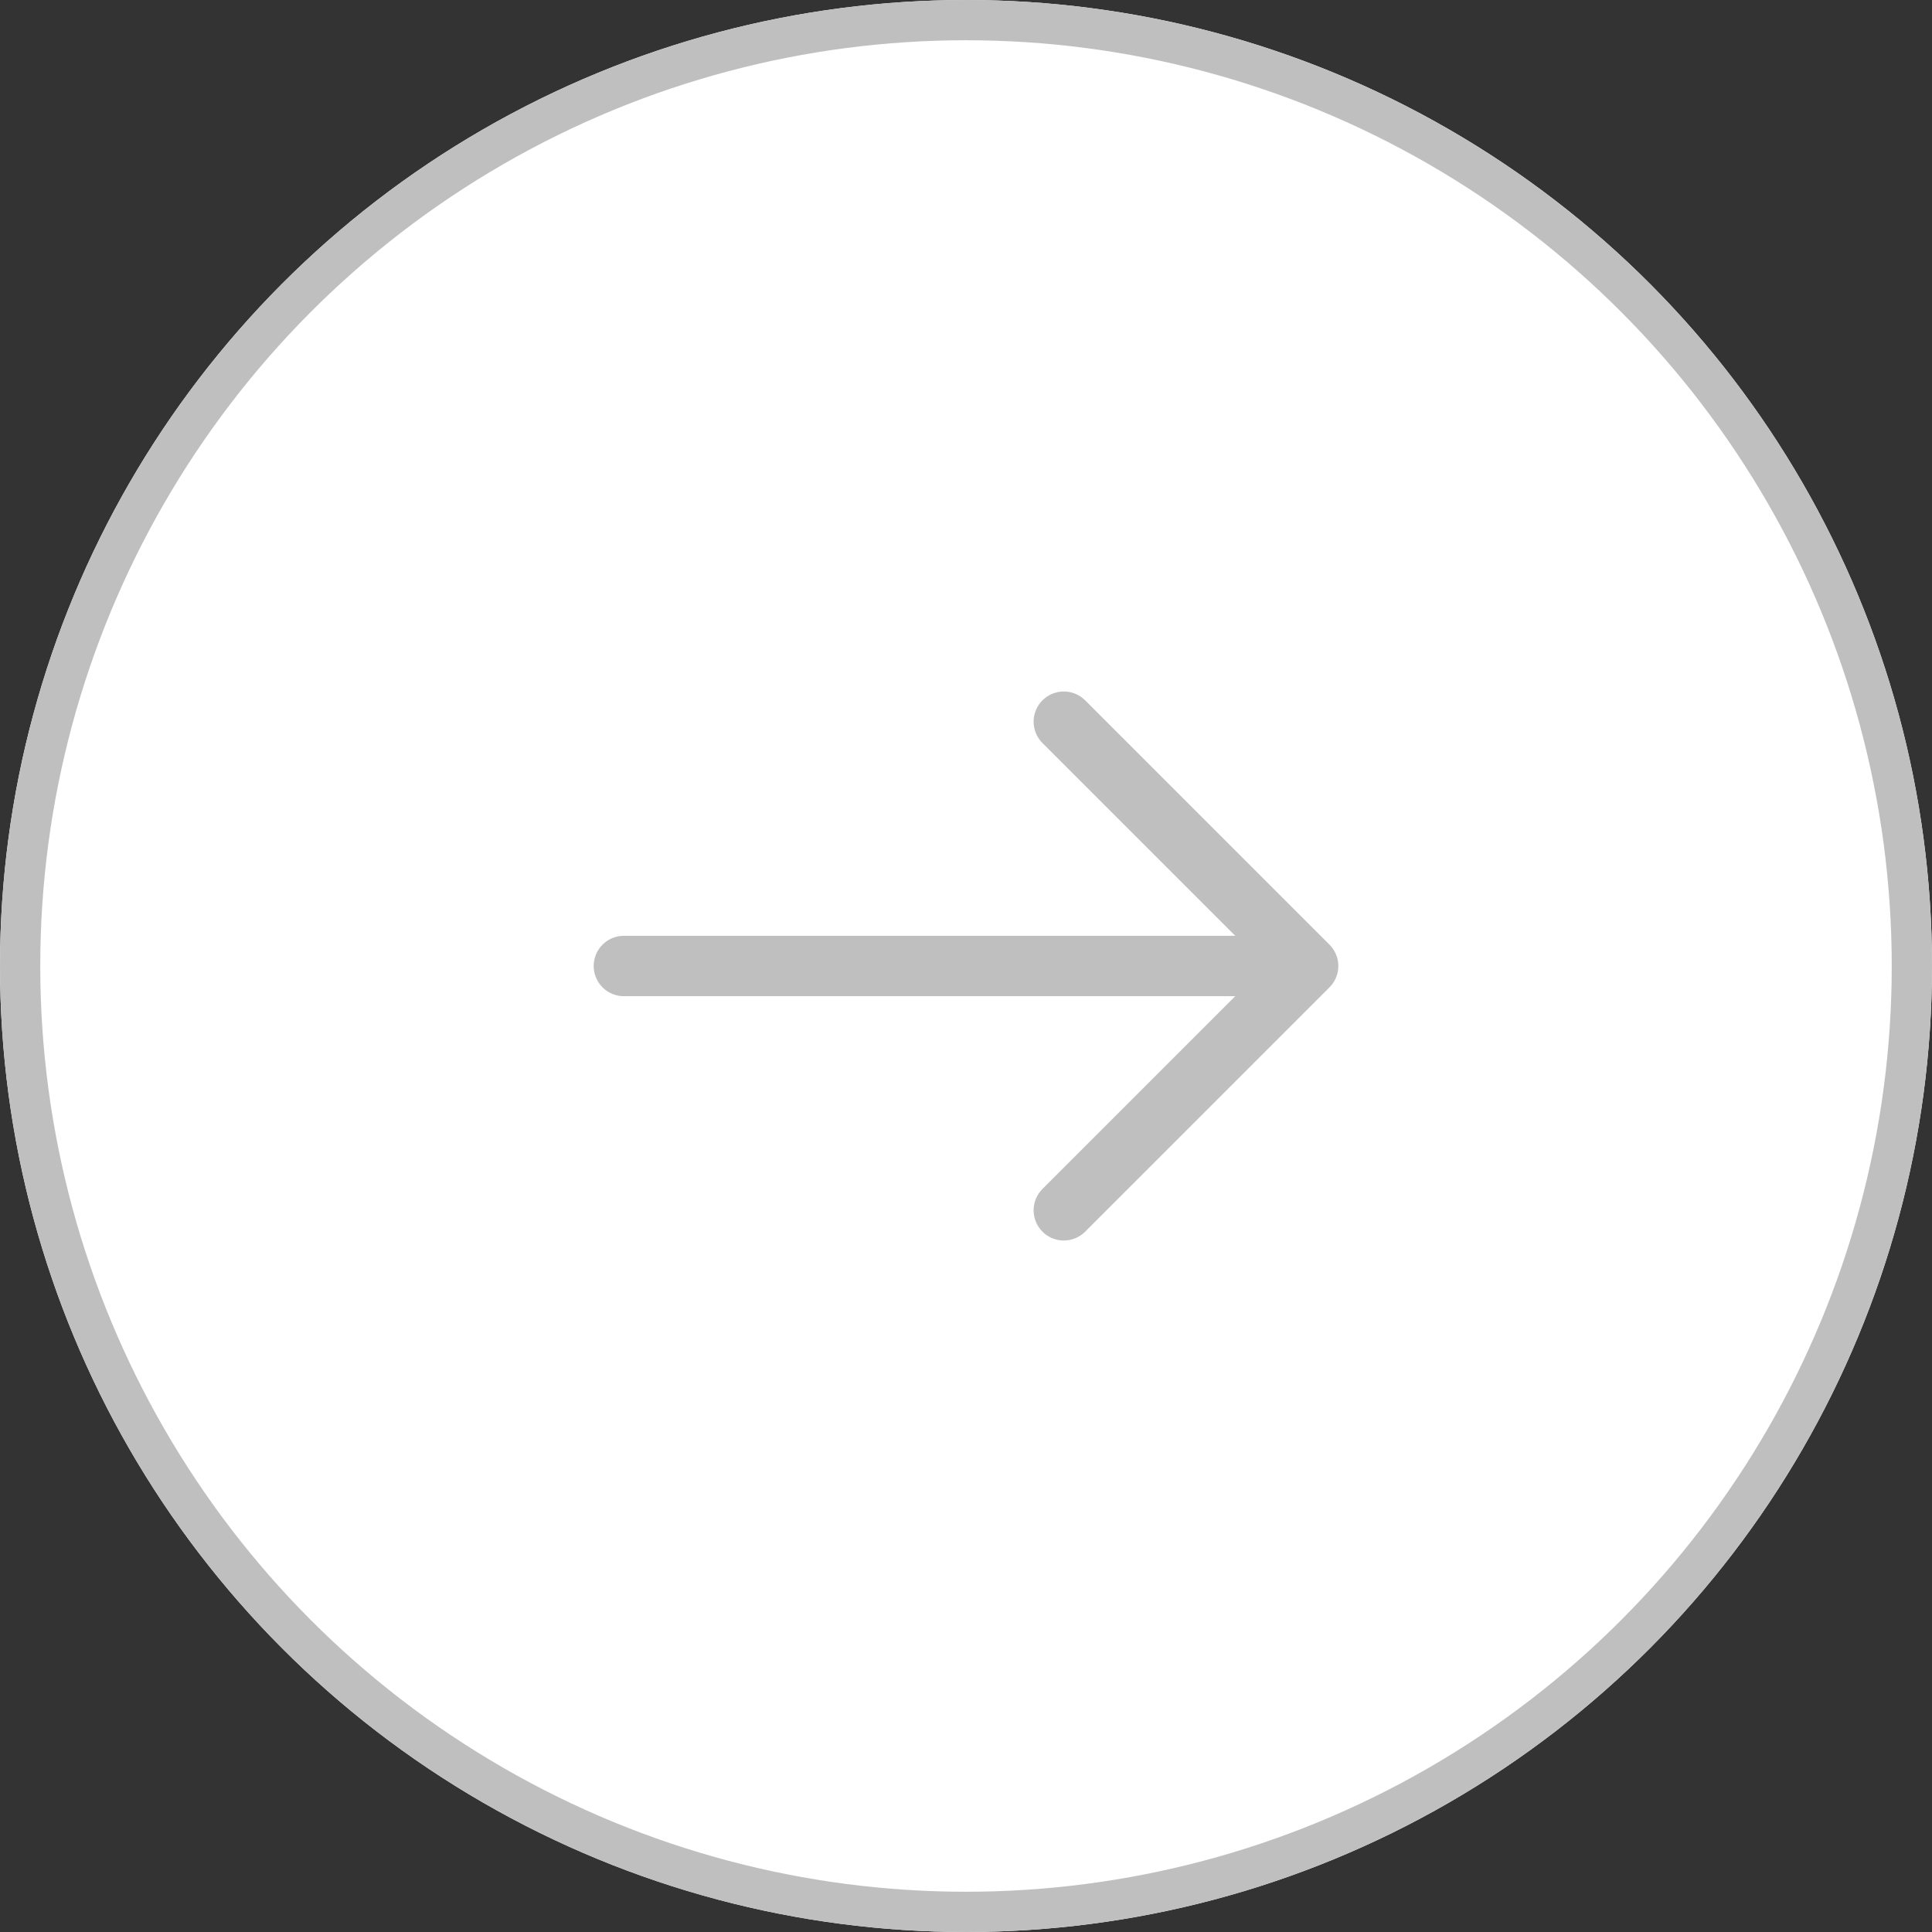 <svg id="Component_1_3" data-name="Component 1 – 3" xmlns="http://www.w3.org/2000/svg" width="48" height="48" viewBox="0 0 48 48">
  <rect x="0" y="0" width="48" height="48" fill="#333333" stroke="none"/>
  <g id="Ellipse_47" data-name="Ellipse 47" fill="#fff" stroke="#bfbfbf" stroke-width="1">
    <circle cx="24" cy="24" r="24" stroke="none"/>
    <circle cx="24" cy="24" r="23.5" fill="none"/>
  </g>
  <g id="vuesax_linear_arrow-right" data-name="vuesax/linear/arrow-right" transform="translate(-608 -176)">
    <g id="arrow-right">
      <path id="Vector" d="M0,0,6.07,6.07,0,12.14" transform="translate(634.43 193.93)" fill="none" stroke="#bfbfbf" stroke-linecap="round" stroke-linejoin="round" stroke-width="1.5"/>
      <path id="Vector-2" data-name="Vector" d="M0,0H16.83" transform="translate(623.5 200)" fill="none" stroke="#bfbfbf" stroke-linecap="round" stroke-linejoin="round" stroke-width="1.5"/>
      <path id="Vector-3" data-name="Vector" d="M0,0H24V24H0Z" transform="translate(644 212) rotate(180)" fill="none" opacity="0"/>
    </g>
  </g>
</svg>
